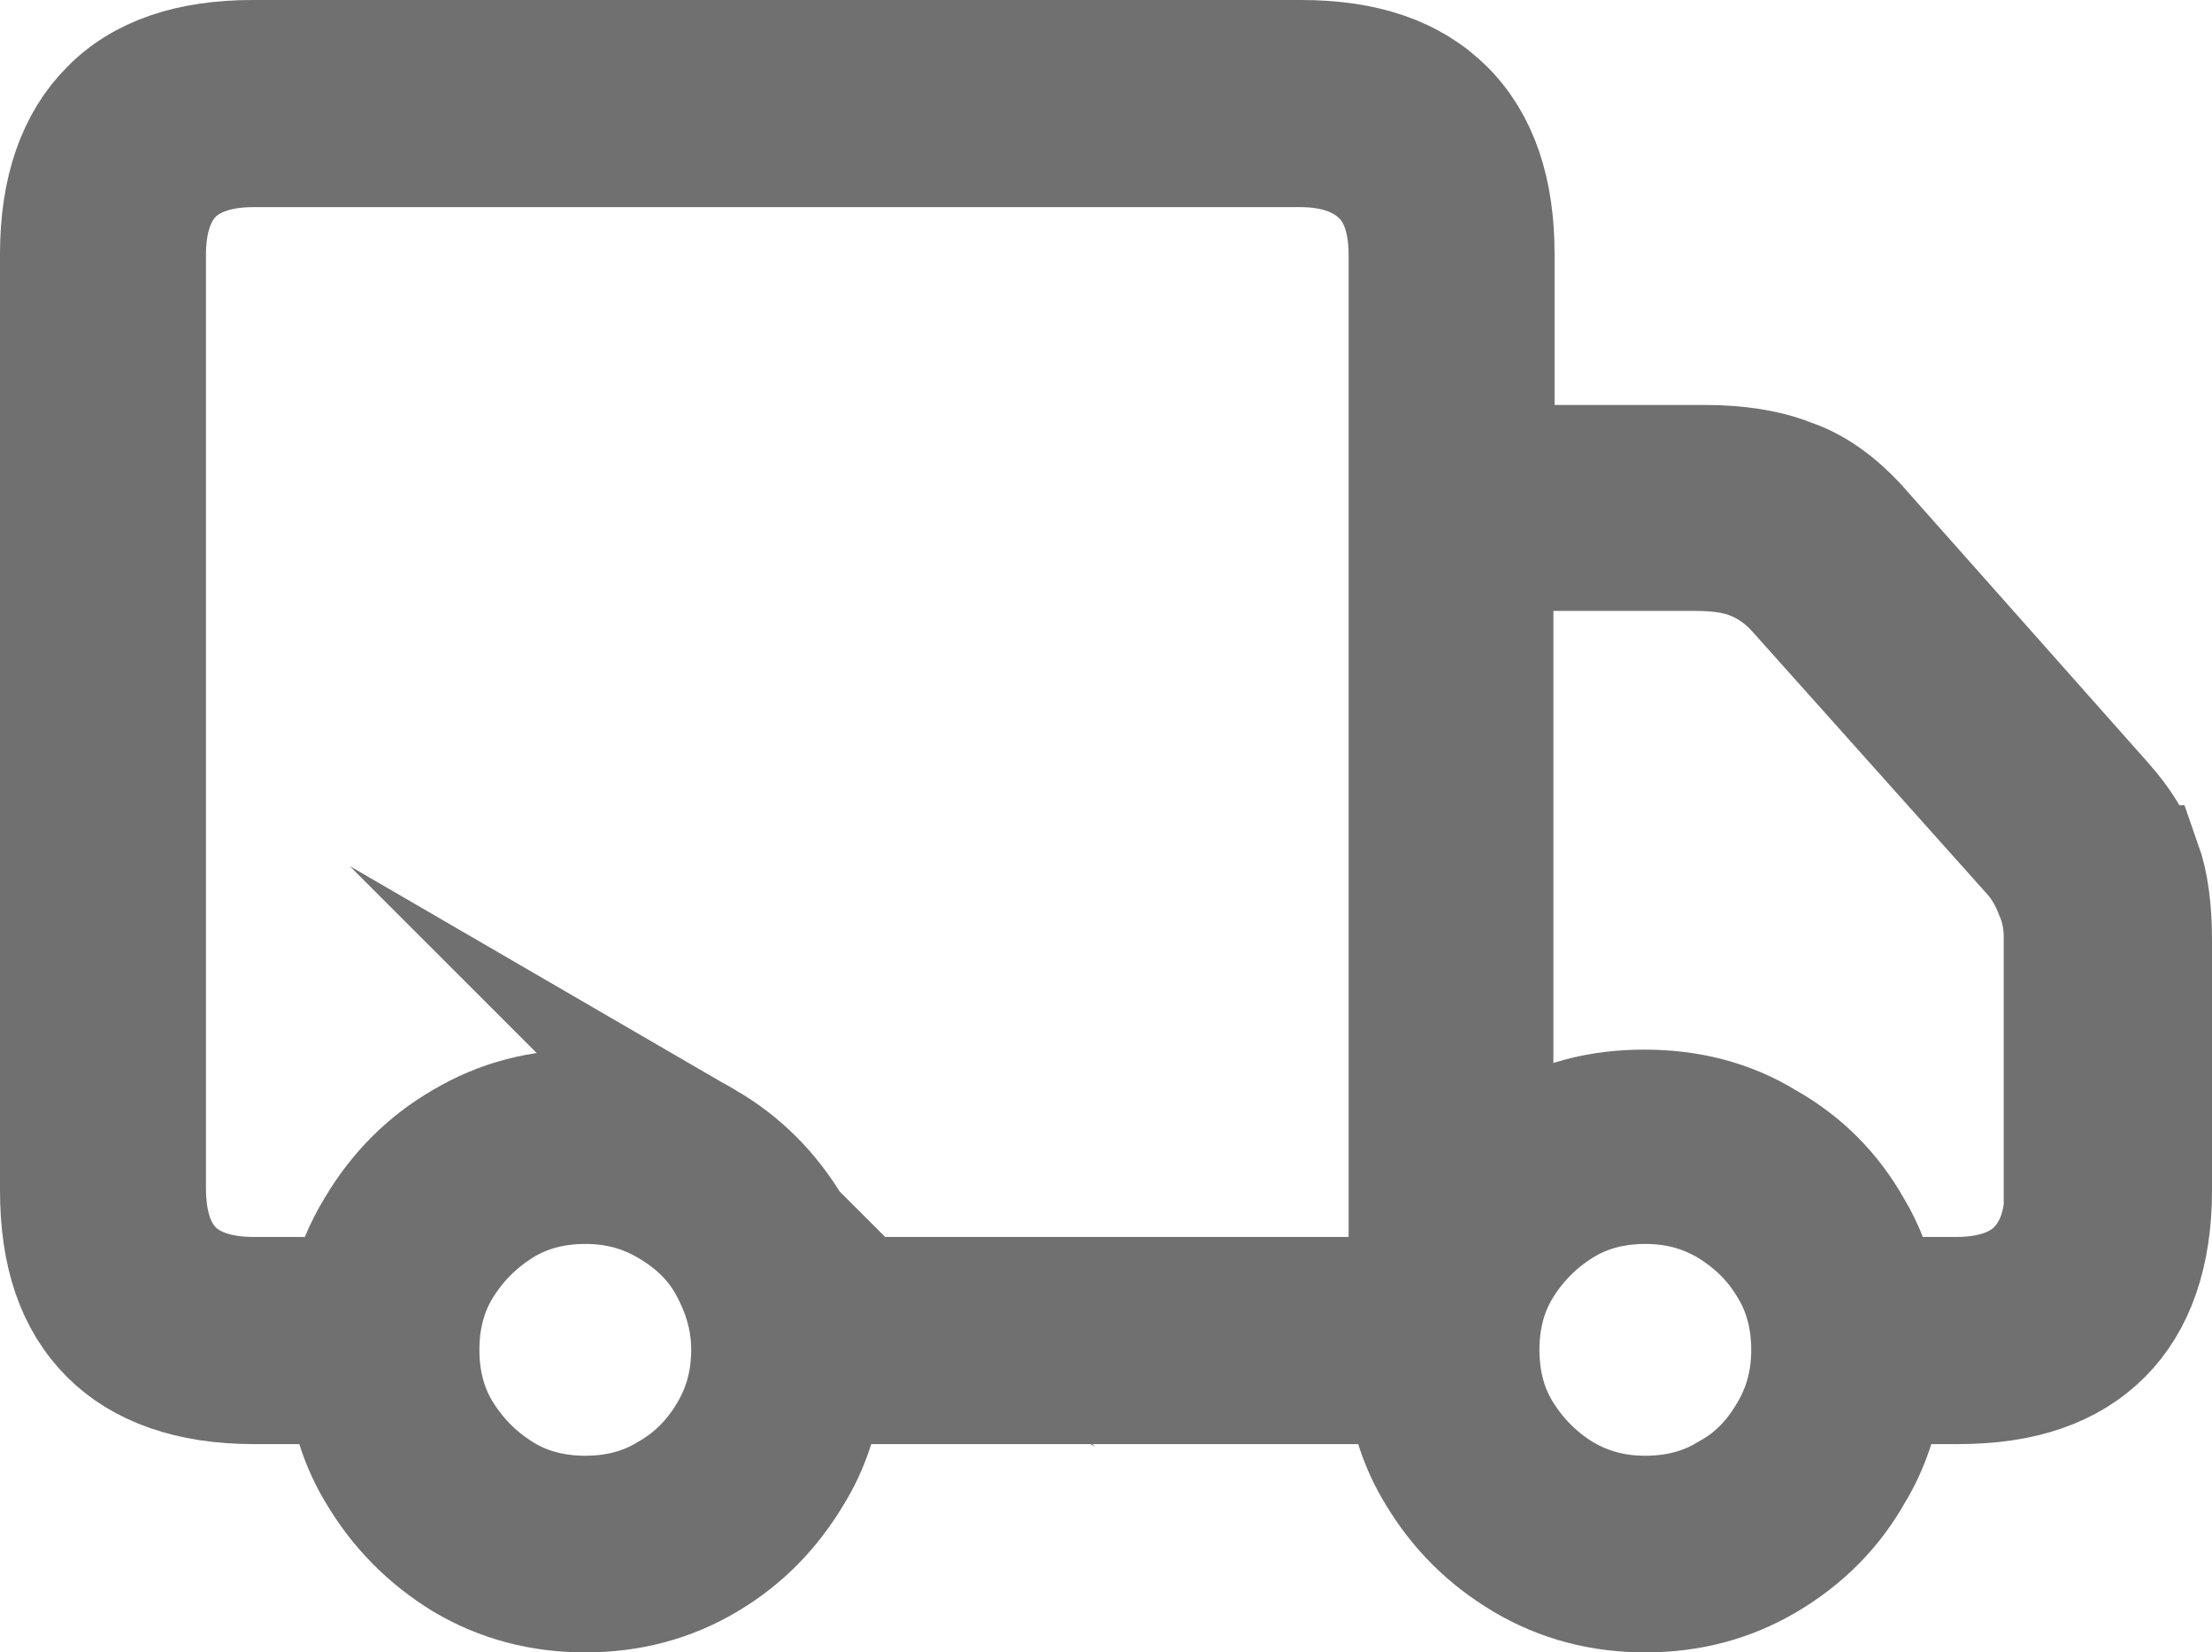 <?xml version="1.0" encoding="UTF-8"?>
<svg id="Ebene_1" data-name="Ebene 1" xmlns="http://www.w3.org/2000/svg" viewBox="0 0 19.01 14.2">
  <path d="M18.41,7.41c-.06-.17-.16-.34-.32-.52l-2.13-2.4c-.17-.18-.36-.32-.57-.39-.2-.08-.45-.12-.74-.12h-1.79v-1.8c0-.54-.14-.96-.43-1.25s-.7-.43-1.25-.43H2.17c-.54,0-.96.14-1.24.43-.28.28-.43.7-.43,1.25v8.05c0,.55.14.96.43,1.25.28.28.7.43,1.25.43h.79c.04.27.12.52.26.75.19.32.44.57.75.76.32.19.67.28,1.05.28s.73-.09,1.05-.28.56-.44.75-.76c.14-.23.22-.48.26-.75h4.98c.04.27.12.52.26.75.19.32.44.57.76.76s.67.28,1.05.28.73-.09,1.05-.28.57-.44.75-.76c.14-.23.22-.48.26-.75h.63c.55,0,.96-.14,1.25-.43.28-.28.43-.7.43-1.25v-2.15c0-.27-.03-.49-.09-.66h-.01ZM6.25,12.31c-.13.22-.3.39-.51.51-.21.13-.45.19-.71.19s-.5-.06-.71-.19c-.21-.13-.38-.3-.51-.51s-.19-.45-.19-.71.06-.5.19-.71c.13-.21.3-.38.51-.51s.45-.19.71-.19.49.06.71.19c.22.13.39.29.51.51s.19.45.19.71-.06.49-.19.71ZM6.07,9.8c-.31-.19-.66-.28-1.05-.28s-.73.09-1.05.28c-.31.18-.56.43-.75.75-.11.18-.19.37-.23.58h-.81c-.3,0-.53-.08-.68-.23s-.23-.38-.23-.69V2.19c0-.3.08-.53.23-.68.15-.15.38-.23.68-.23h8.99c.3,0,.52.08.68.23.16.15.24.38.24.68v8.94h-5.04c-.05-.2-.12-.4-.23-.58-.19-.32-.44-.57-.75-.75h0ZM15.36,12.31c-.13.22-.29.39-.51.51-.21.13-.45.19-.71.19s-.49-.06-.71-.19c-.21-.13-.38-.3-.51-.51s-.19-.45-.19-.71.06-.5.19-.71c.13-.21.3-.38.51-.51s.45-.19.71-.19.49.06.71.19c.21.13.38.29.51.51.13.21.19.45.19.71s-.06.49-.19.71ZM17.73,10.21c0,.3-.08.53-.24.69-.15.15-.38.23-.68.23h-.65c-.05-.2-.12-.4-.23-.58-.18-.32-.43-.57-.75-.75-.31-.19-.66-.28-1.05-.28s-.73.09-1.05.28c-.08.05-.15.1-.23.15v-5.2h1.72c.18,0,.34.02.47.07s.26.13.38.26l2.03,2.27c.09.1.15.21.2.34.05.12.07.24.07.36v2.15h0Z" style="fill: #707070; stroke: #707070; stroke-miterlimit: 10;"/>
</svg>